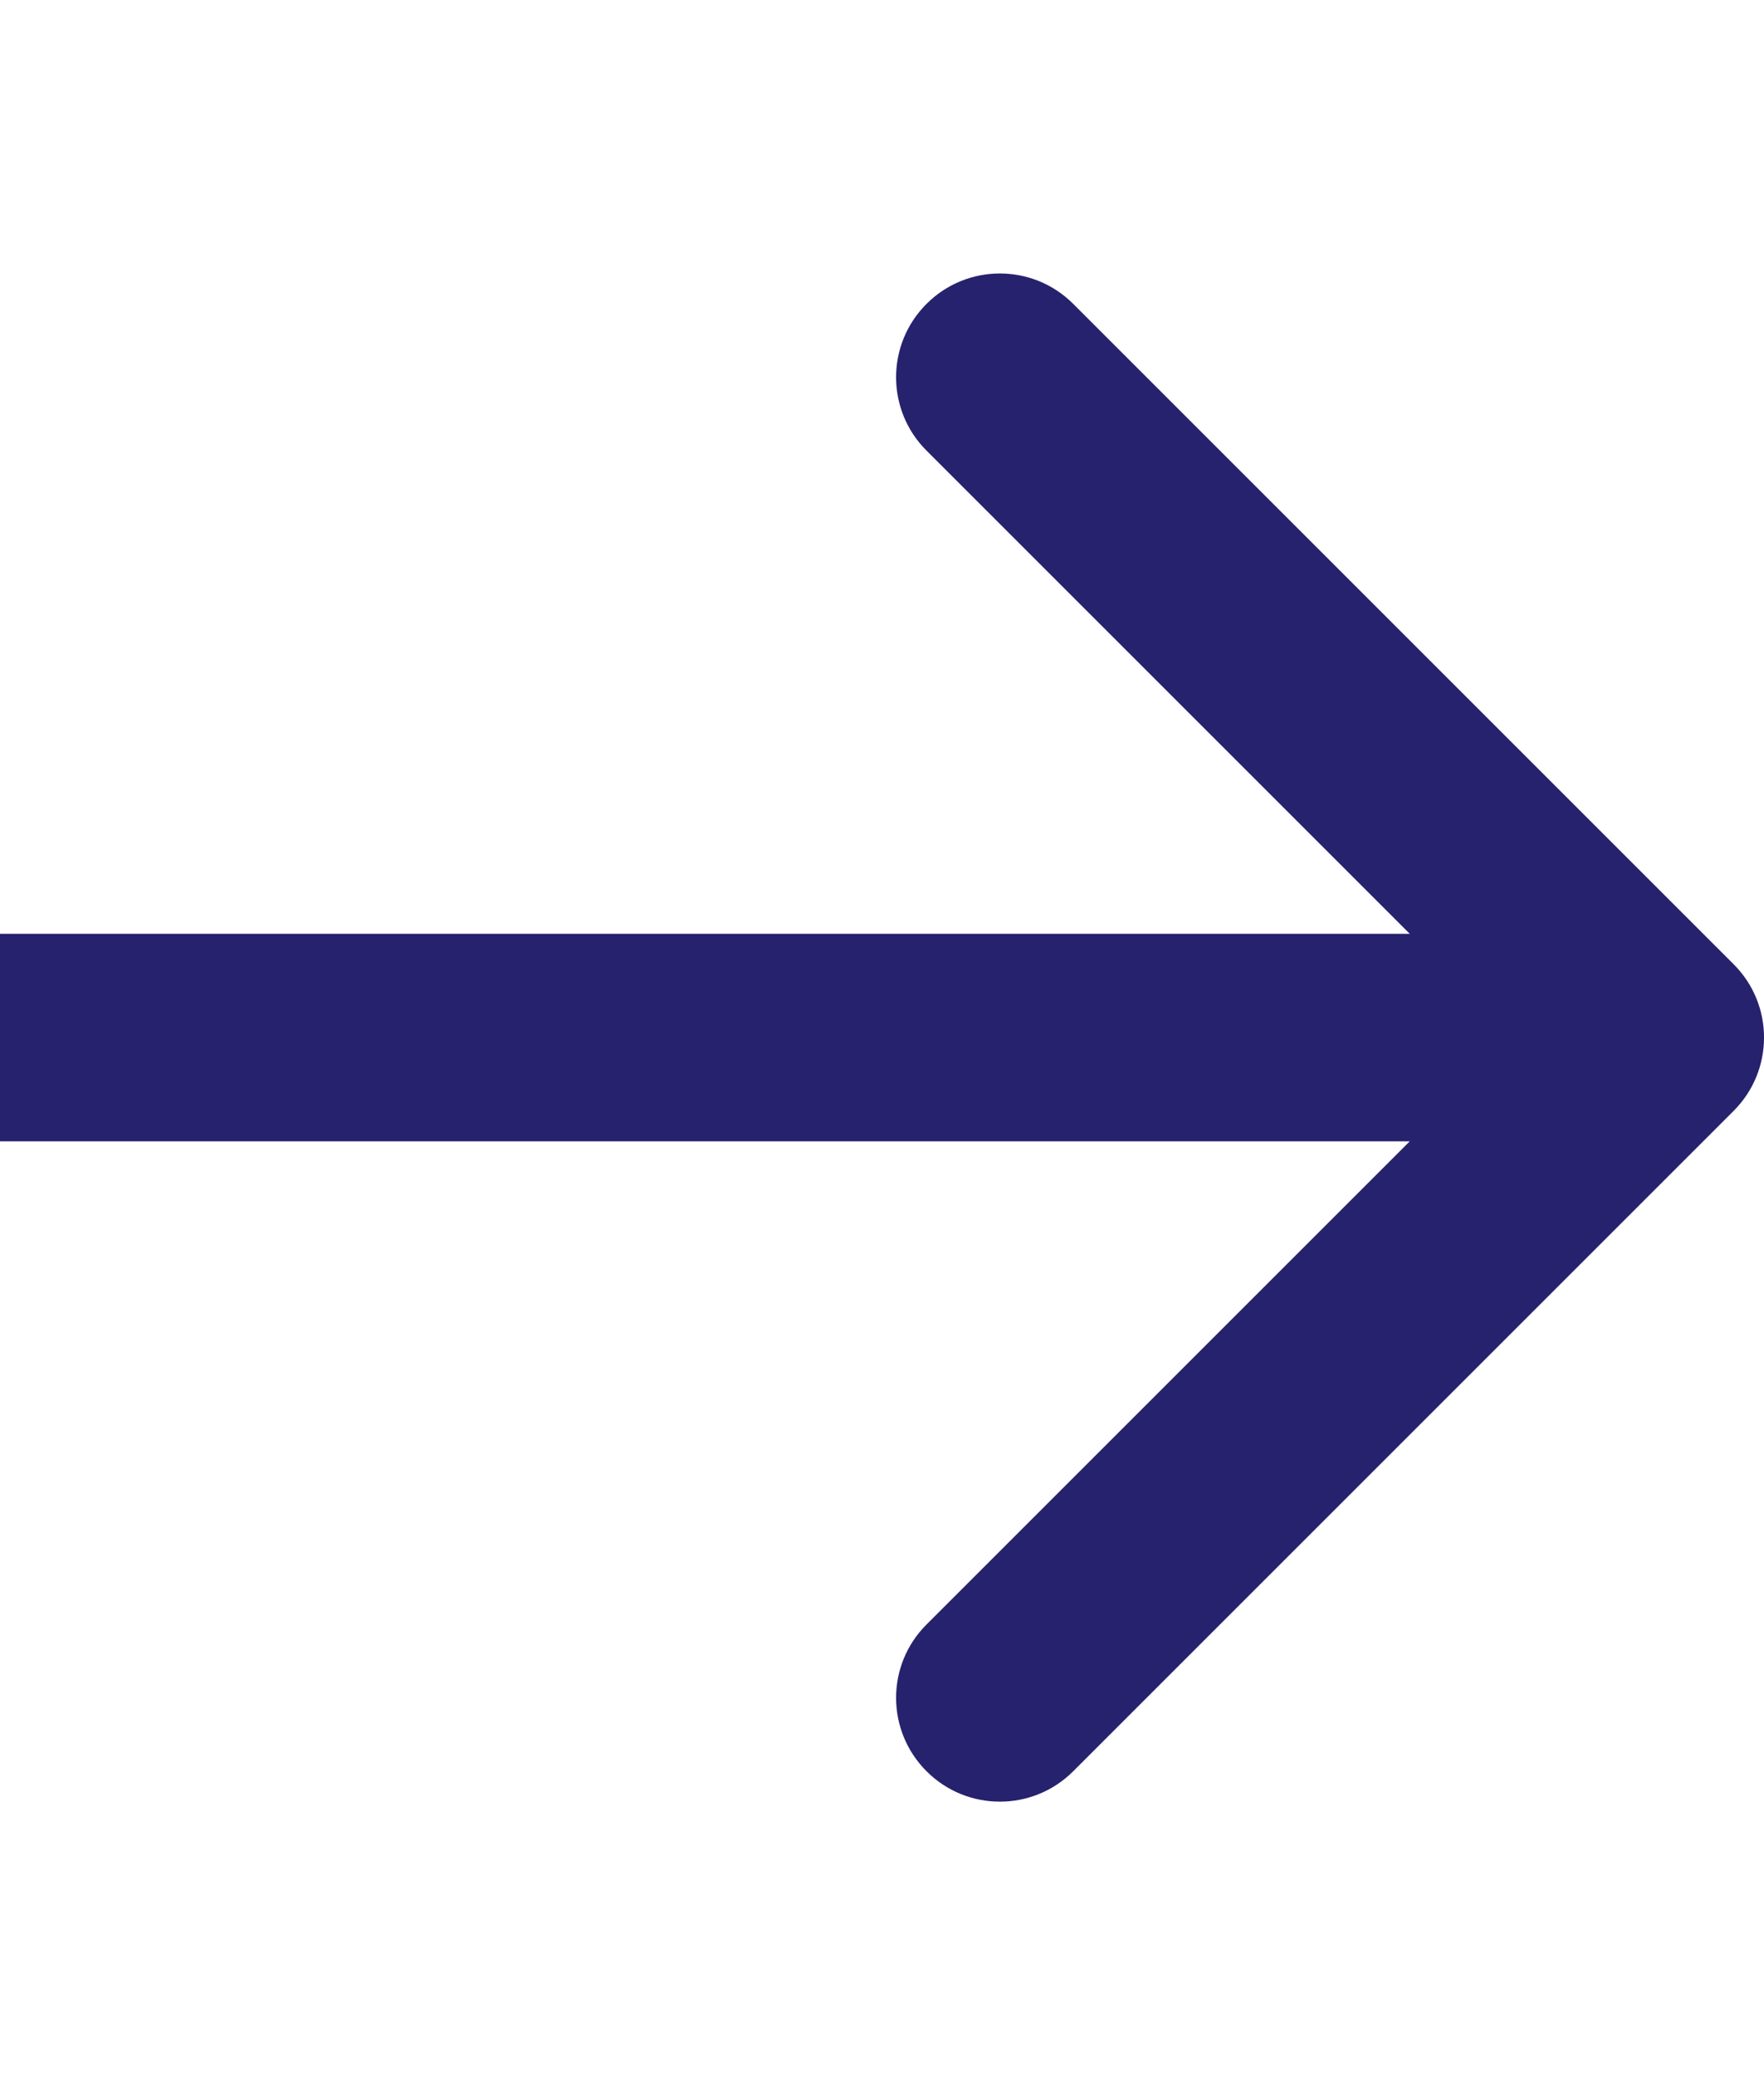<?xml version="1.0" encoding="UTF-8"?> <svg xmlns="http://www.w3.org/2000/svg" width="17" height="20" viewBox="0 0 17 20" fill="none"><g clip-path="url(#clip0_44_1232)"><path fill-rule="evenodd" clip-rule="evenodd" d="M10.343 2.929L16.707 9.293C17.098 9.683 17.098 10.316 16.707 10.707L10.343 17.071C9.953 17.462 9.319 17.462 8.929 17.071C8.538 16.68 8.538 16.047 8.929 15.657L13.586 11L1.74846e-07 11L0 9L13.586 9L8.929 4.343C8.538 3.953 8.538 3.319 8.929 2.929C9.319 2.538 9.953 2.538 10.343 2.929Z" fill="#27226D"></path></g><defs><clipPath id="clip0_44_1232"><rect width="17" height="20" fill="white"></rect></clipPath></defs></svg> 